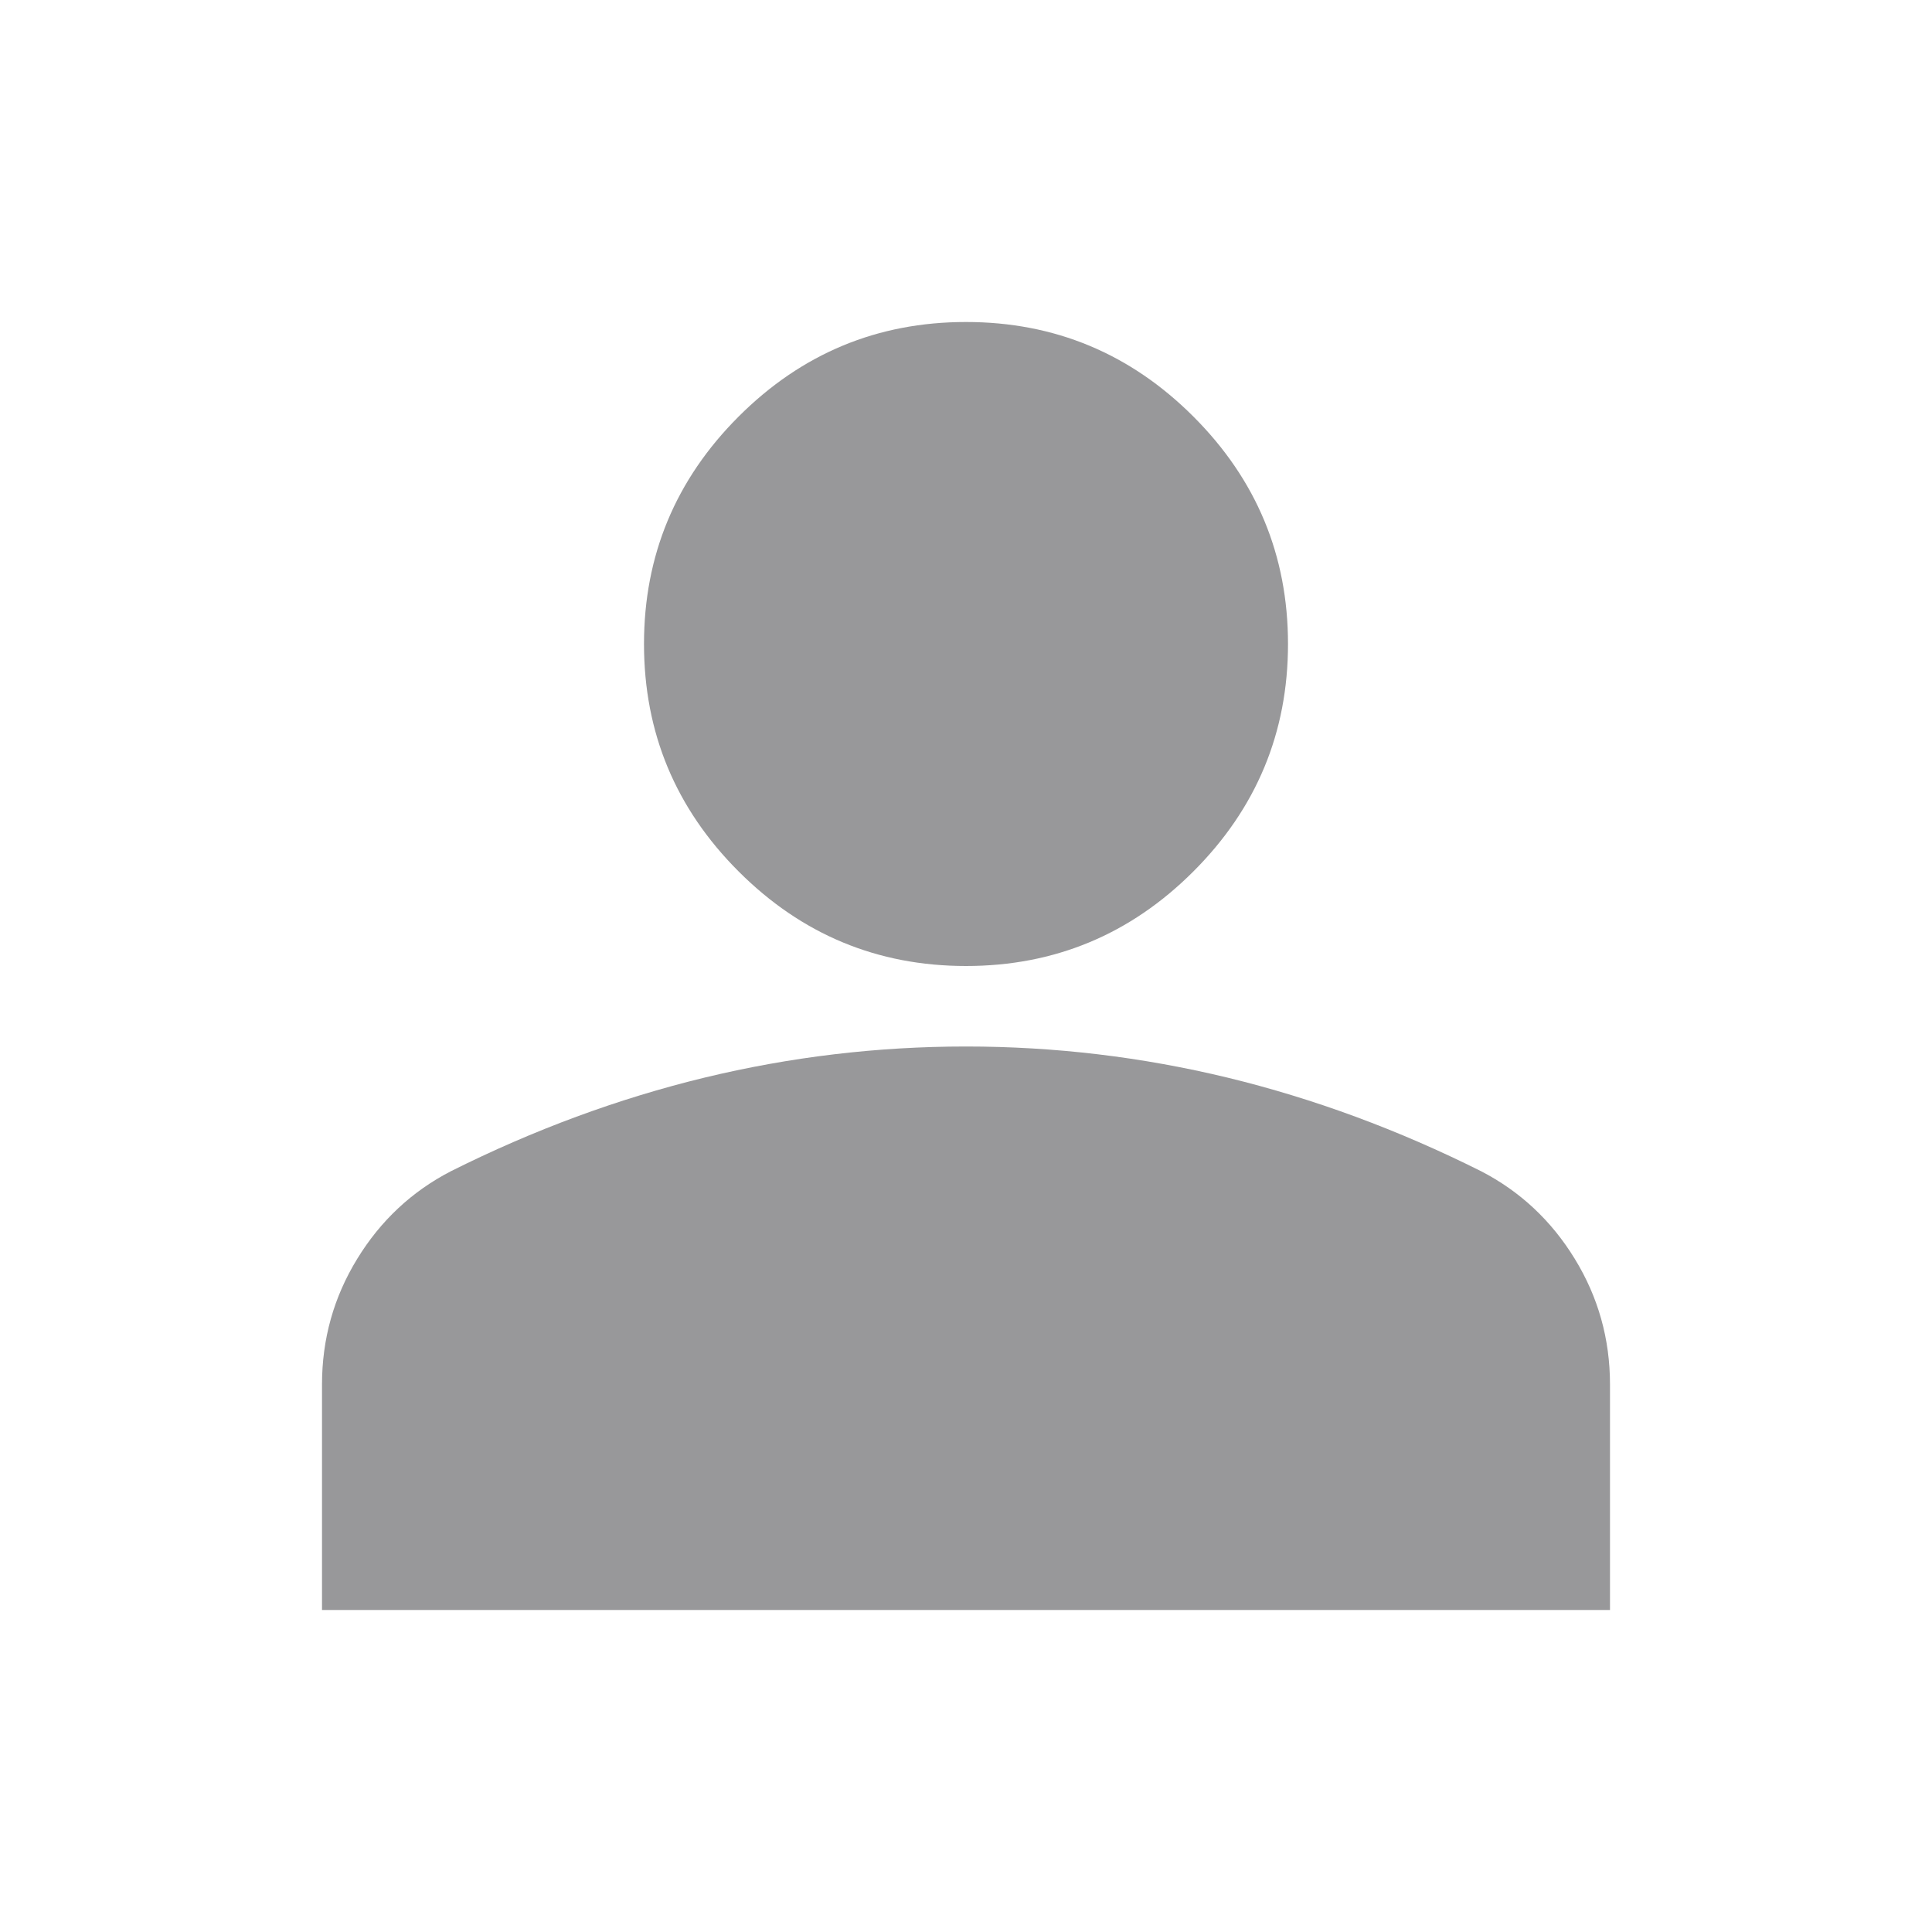<svg width="24" height="24" viewBox="0 0 24 24" fill="none" xmlns="http://www.w3.org/2000/svg">
<path d="M12 12C10.9 12 9.958 11.608 9.175 10.825C8.392 10.042 8 9.1 8 8C8 6.9 8.392 5.958 9.175 5.175C9.958 4.392 10.9 4 12 4C13.1 4 14.042 4.392 14.825 5.175C15.608 5.958 16 6.9 16 8C16 9.1 15.608 10.042 14.825 10.825C14.042 11.608 13.1 12 12 12ZM4 20V17.2C4 16.633 4.146 16.113 4.438 15.637C4.729 15.162 5.117 14.8 5.6 14.55C6.633 14.033 7.683 13.646 8.75 13.387C9.817 13.129 10.9 13 12 13C13.1 13 14.183 13.129 15.25 13.387C16.317 13.646 17.367 14.033 18.4 14.55C18.883 14.8 19.271 15.162 19.562 15.637C19.854 16.113 20 16.633 20 17.2V20H4Z" fill="#98989A"/>
</svg>
